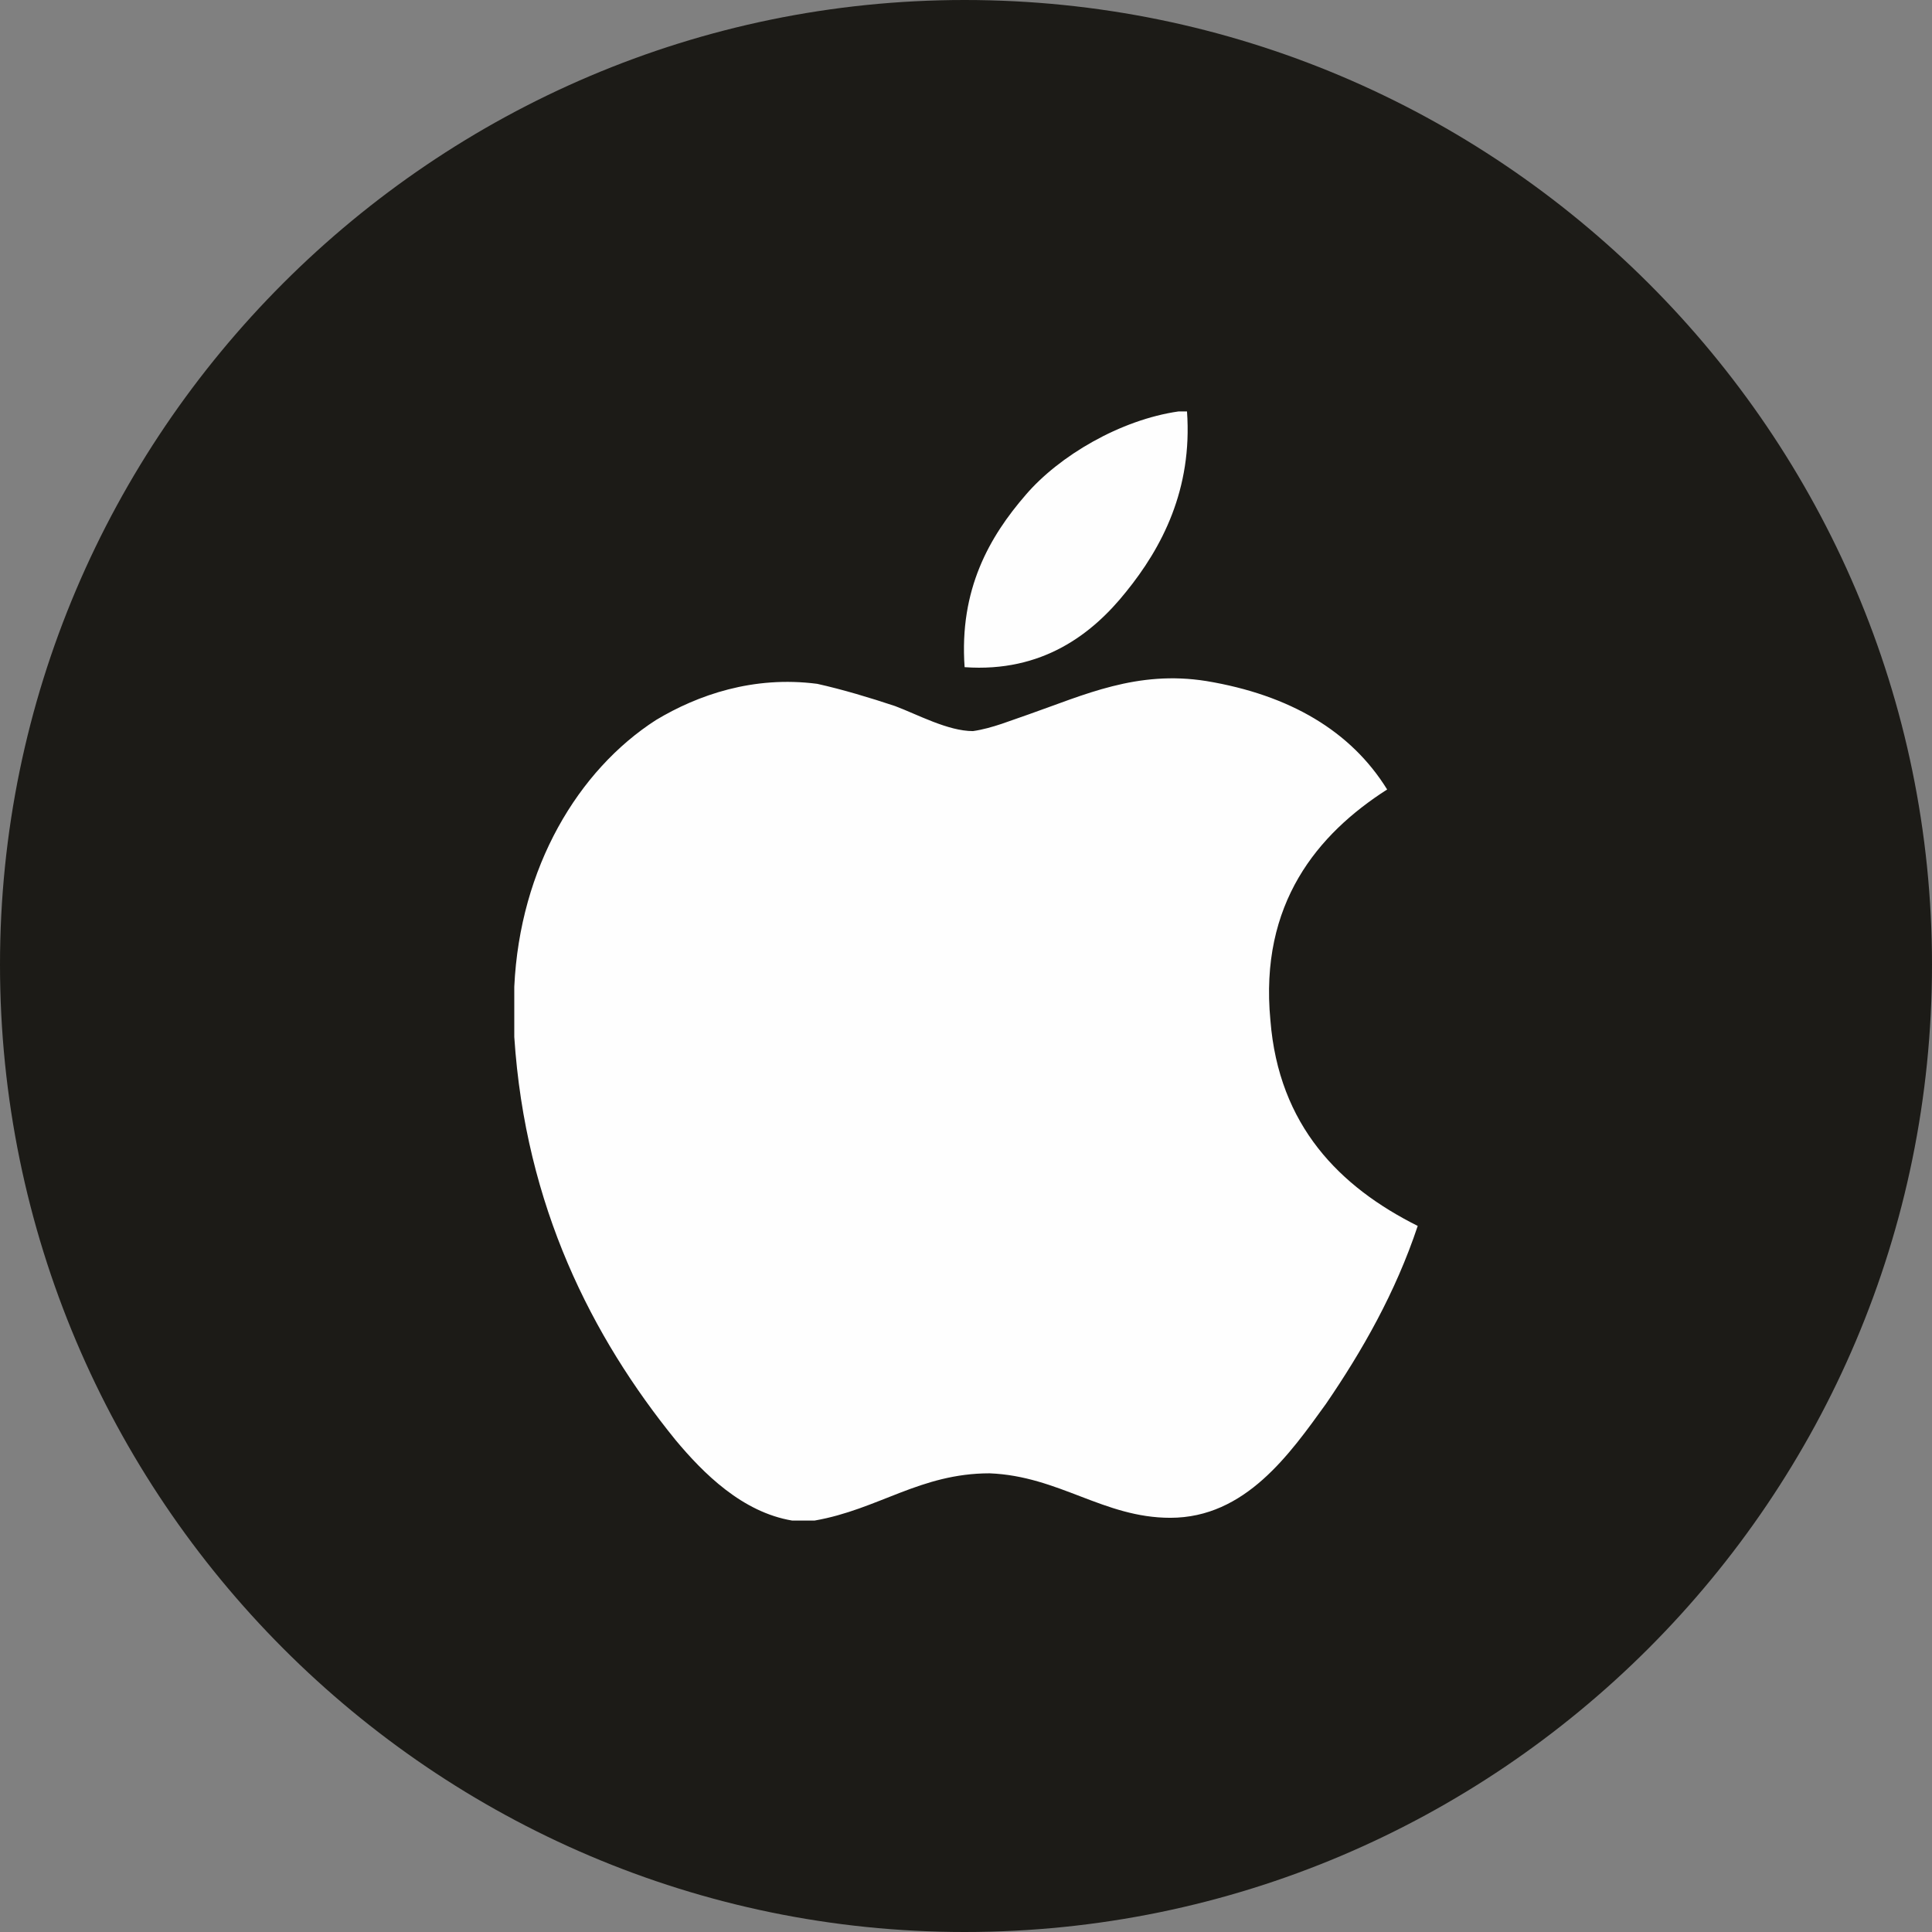 <?xml version="1.0" encoding="UTF-8"?>
<!DOCTYPE svg PUBLIC "-//W3C//DTD SVG 1.1//EN" "http://www.w3.org/Graphics/SVG/1.1/DTD/svg11.dtd">
<!-- Creator: CorelDRAW X7 -->
<svg xmlns="http://www.w3.org/2000/svg" xml:space="preserve" width="26.416mm" height="26.416mm" version="1.1" style="shape-rendering:geometricPrecision; text-rendering:geometricPrecision; image-rendering:optimizeQuality; fill-rule:evenodd; clip-rule:evenodd"
viewBox="0 0 695 695"
 xmlns:xlink="http://www.w3.org/1999/xlink">
 <rect x="0" y="0" width="695" height="695" fill="#808080" stroke="none"/>
 <defs>
  <style type="text/css">
   <![CDATA[
    .fil2 {fill:none}
    .fil1 {fill:#FEFEFE}
    .fil0 {fill:#1C1B17}
   ]]>
  </style>
   <clipPath id="id0">
    <path d="M347 0c192,0 348,156 348,347 0,192 -156,348 -348,348 -191,0 -347,-156 -347,-348 0,-191 156,-347 347,-347z"/>
   </clipPath>
 </defs>
 <g id="Layer_x0020_1">
  <path class="fil0" d="M347 0c192,0 348,156 348,347 0,192 -156,348 -348,348 -191,0 -347,-156 -347,-348 0,-191 156,-347 347,-347z"/>
  <g style="clip-path:url(#id0)">
   <g id="_2485208719824">
    <g>
     <g>
      <g>
       <path id="1" class="fil1" d="M424 148c1,0 2,0 3,0 2,28 -9,49 -22,65 -12,15 -30,29 -58,27 -2,-28 9,-47 22,-62 12,-14 34,-27 55,-30z"/>
       <path class="fil1" d="M510 441c0,0 0,0 0,0 -8,24 -20,45 -33,64 -13,18 -29,41 -56,41 -24,0 -40,-15 -65,-16 -25,0 -40,13 -63,17 -3,0 -6,0 -8,0 -18,-3 -32,-17 -42,-29 -30,-37 -54,-84 -58,-145 0,-6 0,-12 0,-18 2,-43 23,-78 51,-96 15,-9 35,-16 58,-13 9,2 19,5 28,8 8,3 19,9 28,9 7,-1 14,-4 20,-6 20,-7 39,-16 64,-12 30,5 52,18 65,39 -25,16 -46,41 -42,83 3,38 25,60 53,74z"/>
      </g>
      <g>
      </g>
      <g>
      </g>
      <g>
      </g>
      <g>
      </g>
      <g>
      </g>
      <g>
      </g>
      <g>
      </g>
      <g>
      </g>
      <g>
      </g>
      <g>
      </g>
      <g>
      </g>
      <g>
      </g>
      <g>
      </g>
      <g>
      </g>
      <g>
      </g>
     </g>
    </g>
   </g>
  </g>
  <path class="fil2" d="M347 0c192,0 348,156 348,347 0,192 -156,348 -348,348 -191,0 -347,-156 -347,-348 0,-191 156,-347 347,-347z"/>
 </g>
</svg>
